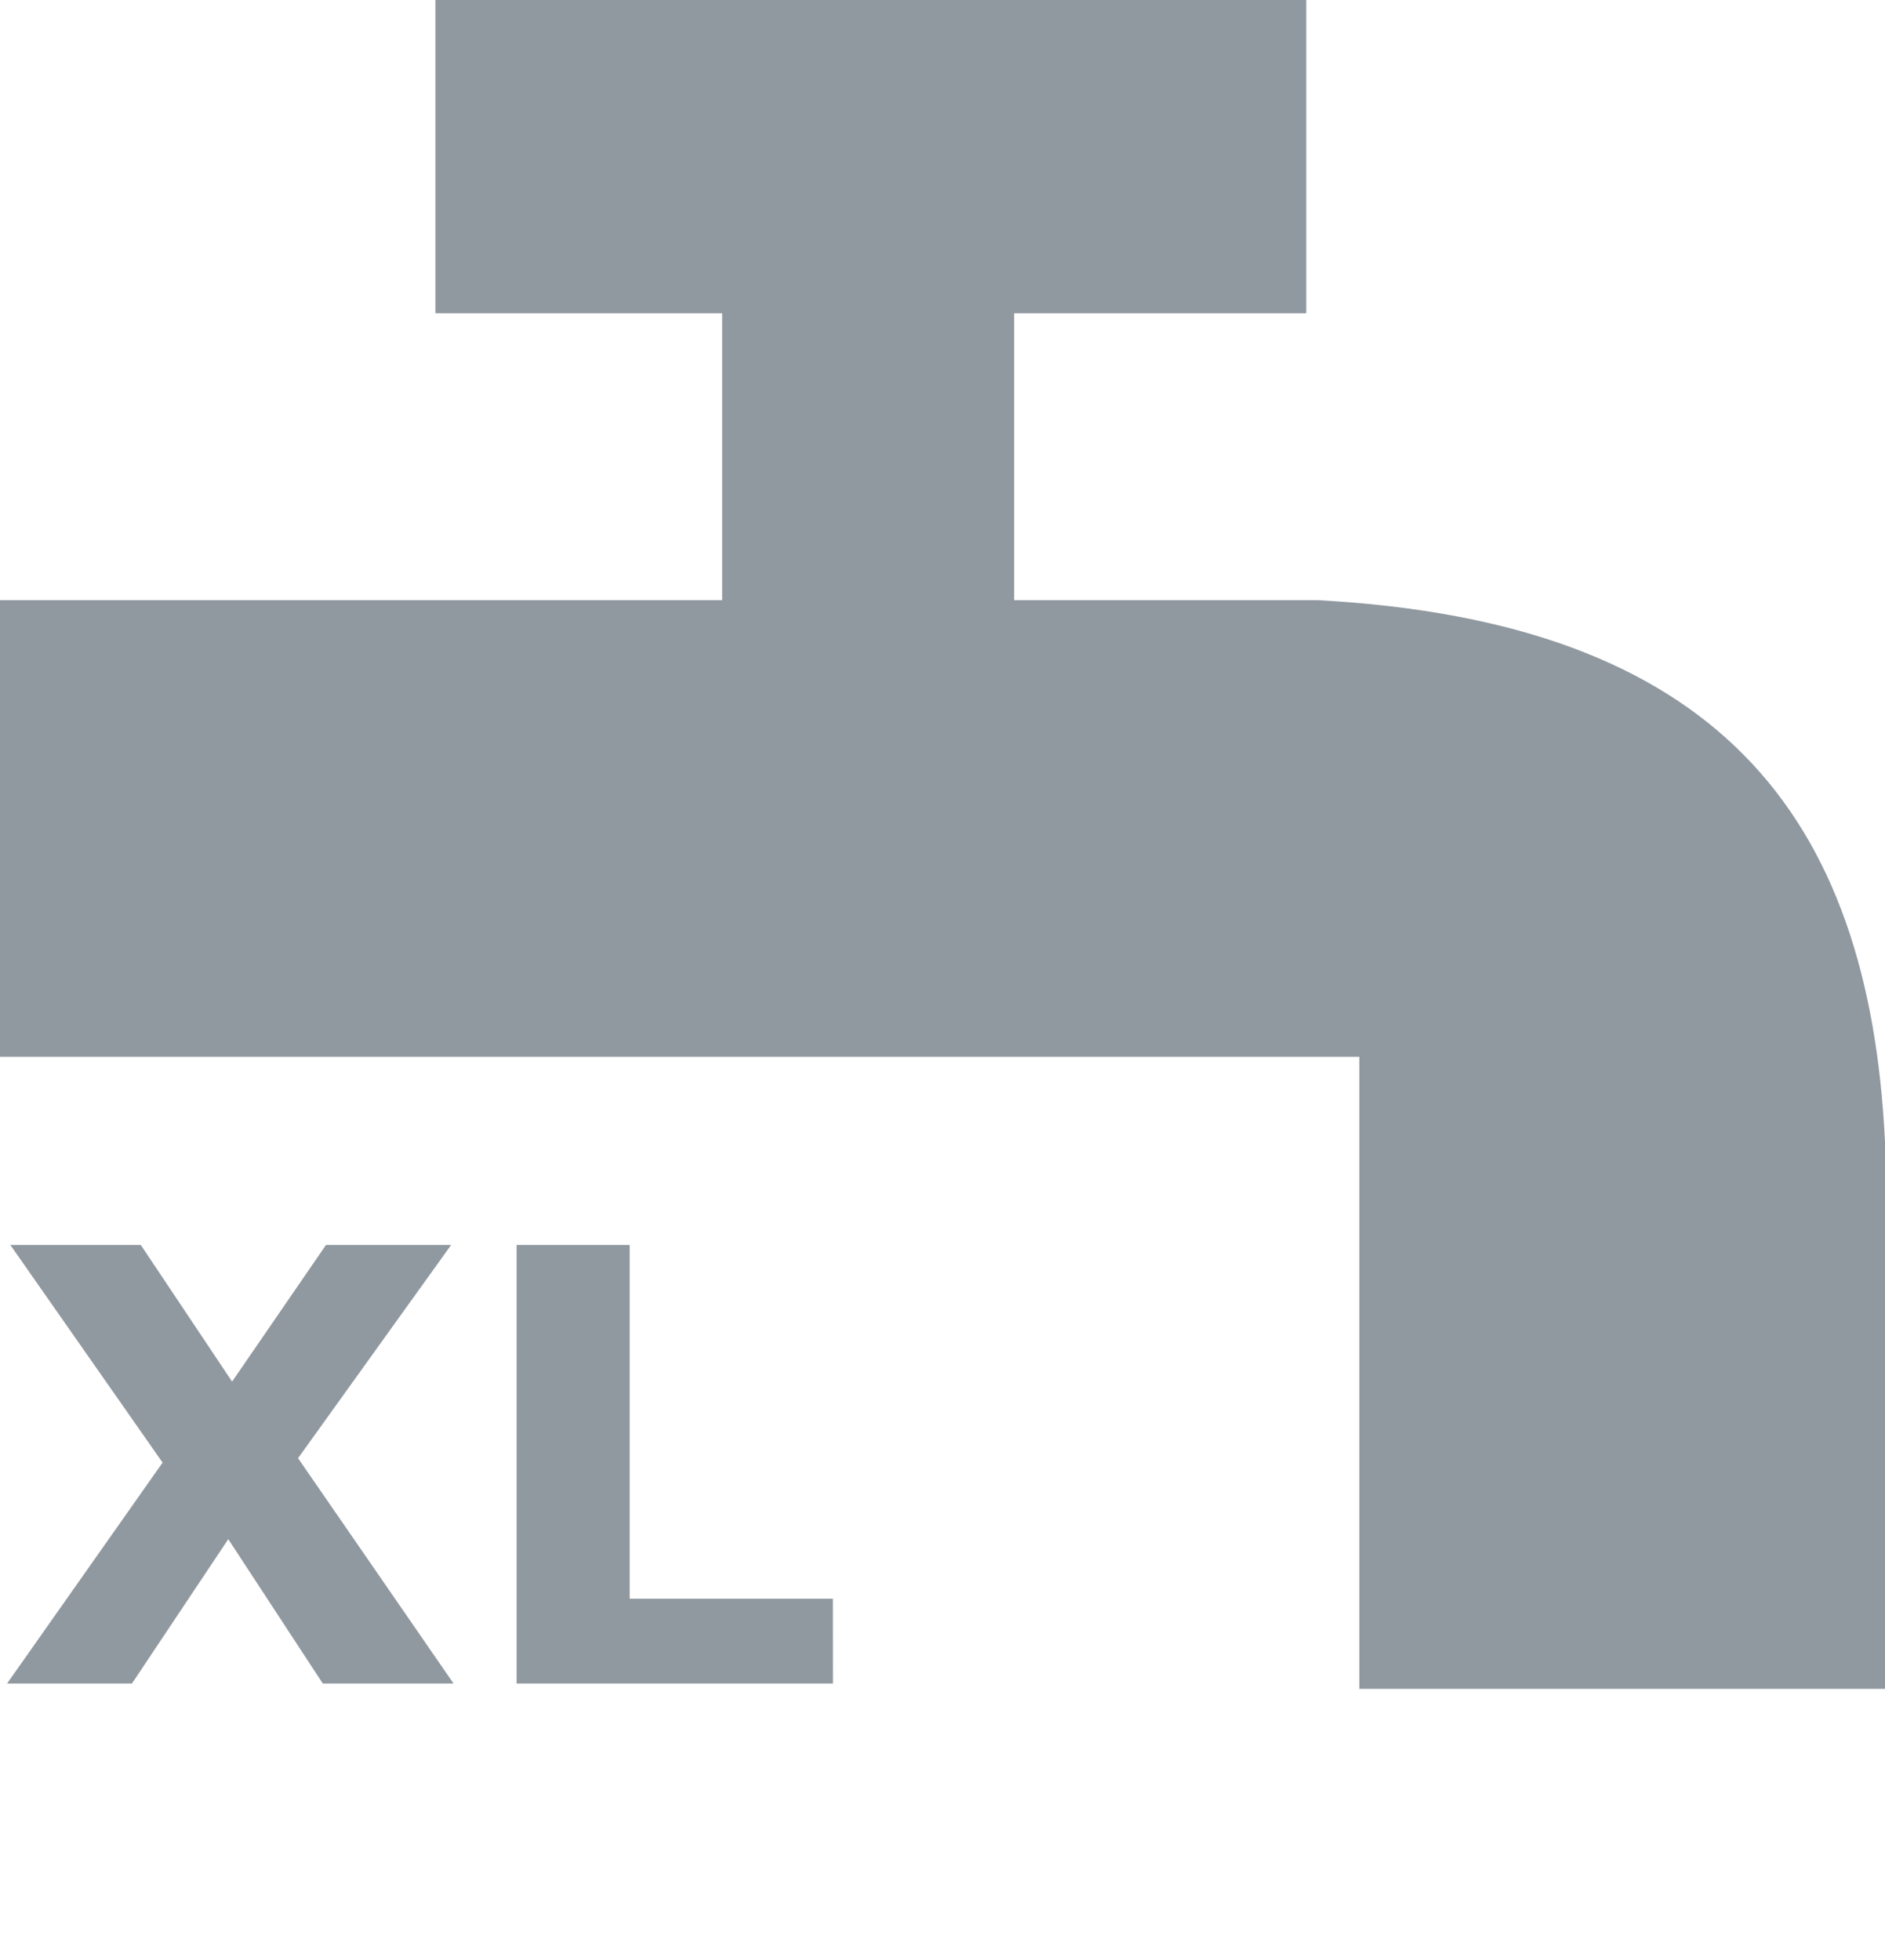 <?xml version="1.0" encoding="UTF-8" standalone="no"?>
<svg
   xmlns:dc="http://purl.org/dc/elements/1.1/"
   xmlns:cc="http://creativecommons.org/ns#"
   xmlns:rdf="http://www.w3.org/1999/02/22-rdf-syntax-ns#"
   xmlns:svg="http://www.w3.org/2000/svg"
   xmlns="http://www.w3.org/2000/svg"
   xmlns:sodipodi="http://sodipodi.sourceforge.net/DTD/sodipodi-0.dtd"
   xmlns:inkscape="http://www.inkscape.org/namespaces/inkscape"
   id="Laag_1"
   data-name="Laag 1"
   viewBox="0 0 35.5 36.9"
   version="1.1"
   sodipodi:docname="KraanXL.svg"
   inkscape:version="0.92.3 (2405546, 2018-03-11)">
  <sodipodi:namedview
     pagecolor="#ffffff"
     bordercolor="#666666"
     borderopacity="1"
     objecttolerance="10"
     gridtolerance="10"
     guidetolerance="10"
     inkscape:pageopacity="0"
     inkscape:pageshadow="2"
     inkscape:window-width="1920"
     inkscape:window-height="1137"
     id="namedview867"
     showgrid="false"
     inkscape:zoom="26.666666"
     inkscape:cx="17.75"
     inkscape:cy="18.450001"
     inkscape:window-x="1912"
     inkscape:window-y="144"
     inkscape:window-maximized="1"
     inkscape:current-layer="Laag_1" />
  <defs
     id="defs859">
    <style
       id="style857">
      .cls-1 {
        font-size: 11.36px;
        font-family: Montserrat-Bold, Montserrat;
        font-weight: 700;
      }

      .cls-1, .cls-2 {
        fill: #9199a0;
      }
    </style>
  </defs>
  <title
     id="title861">KraanXL</title>
  <g
     aria-label="XL"
     transform="translate(0 31.7)"
     style="font-weight:700;font-size:11.36px;font-family:Montserrat-Bold, Montserrat;fill:#9199a0"
     id="text863">
    <path
       d="M 8.542,0 H 6.079 L 4.299,-2.718 2.485,0 H 0.133 L 3.062,-4.16 0.194,-8.259 H 2.651 l 1.72,2.574 1.769,-2.574 h 2.357 l -2.884,4.016 z"
       style="font-weight:700;font-size:11.36px;font-family:Montserrat-Bold, Montserrat;fill:#9199a0"
       id="path871" />
    <path
       d="M 15.687,0 H 9.729 V -8.259 H 11.859 V -1.597 h 3.827 z"
       style="font-weight:700;font-size:11.36px;font-family:Montserrat-Bold, Montserrat;fill:#9199a0"
       id="path873" />
  </g>
  <path
     id="Water"
     class="cls-2"
     d="M26.5,22H.9V13.4H14.5V8H9.1V2.1H25.5V8H20v5.4h5.7c7.5.4,10.4,4,10.7,10.2h0V33.9H26.5V22"
     transform="translate(-0.9 -2.1)" />
</svg>
